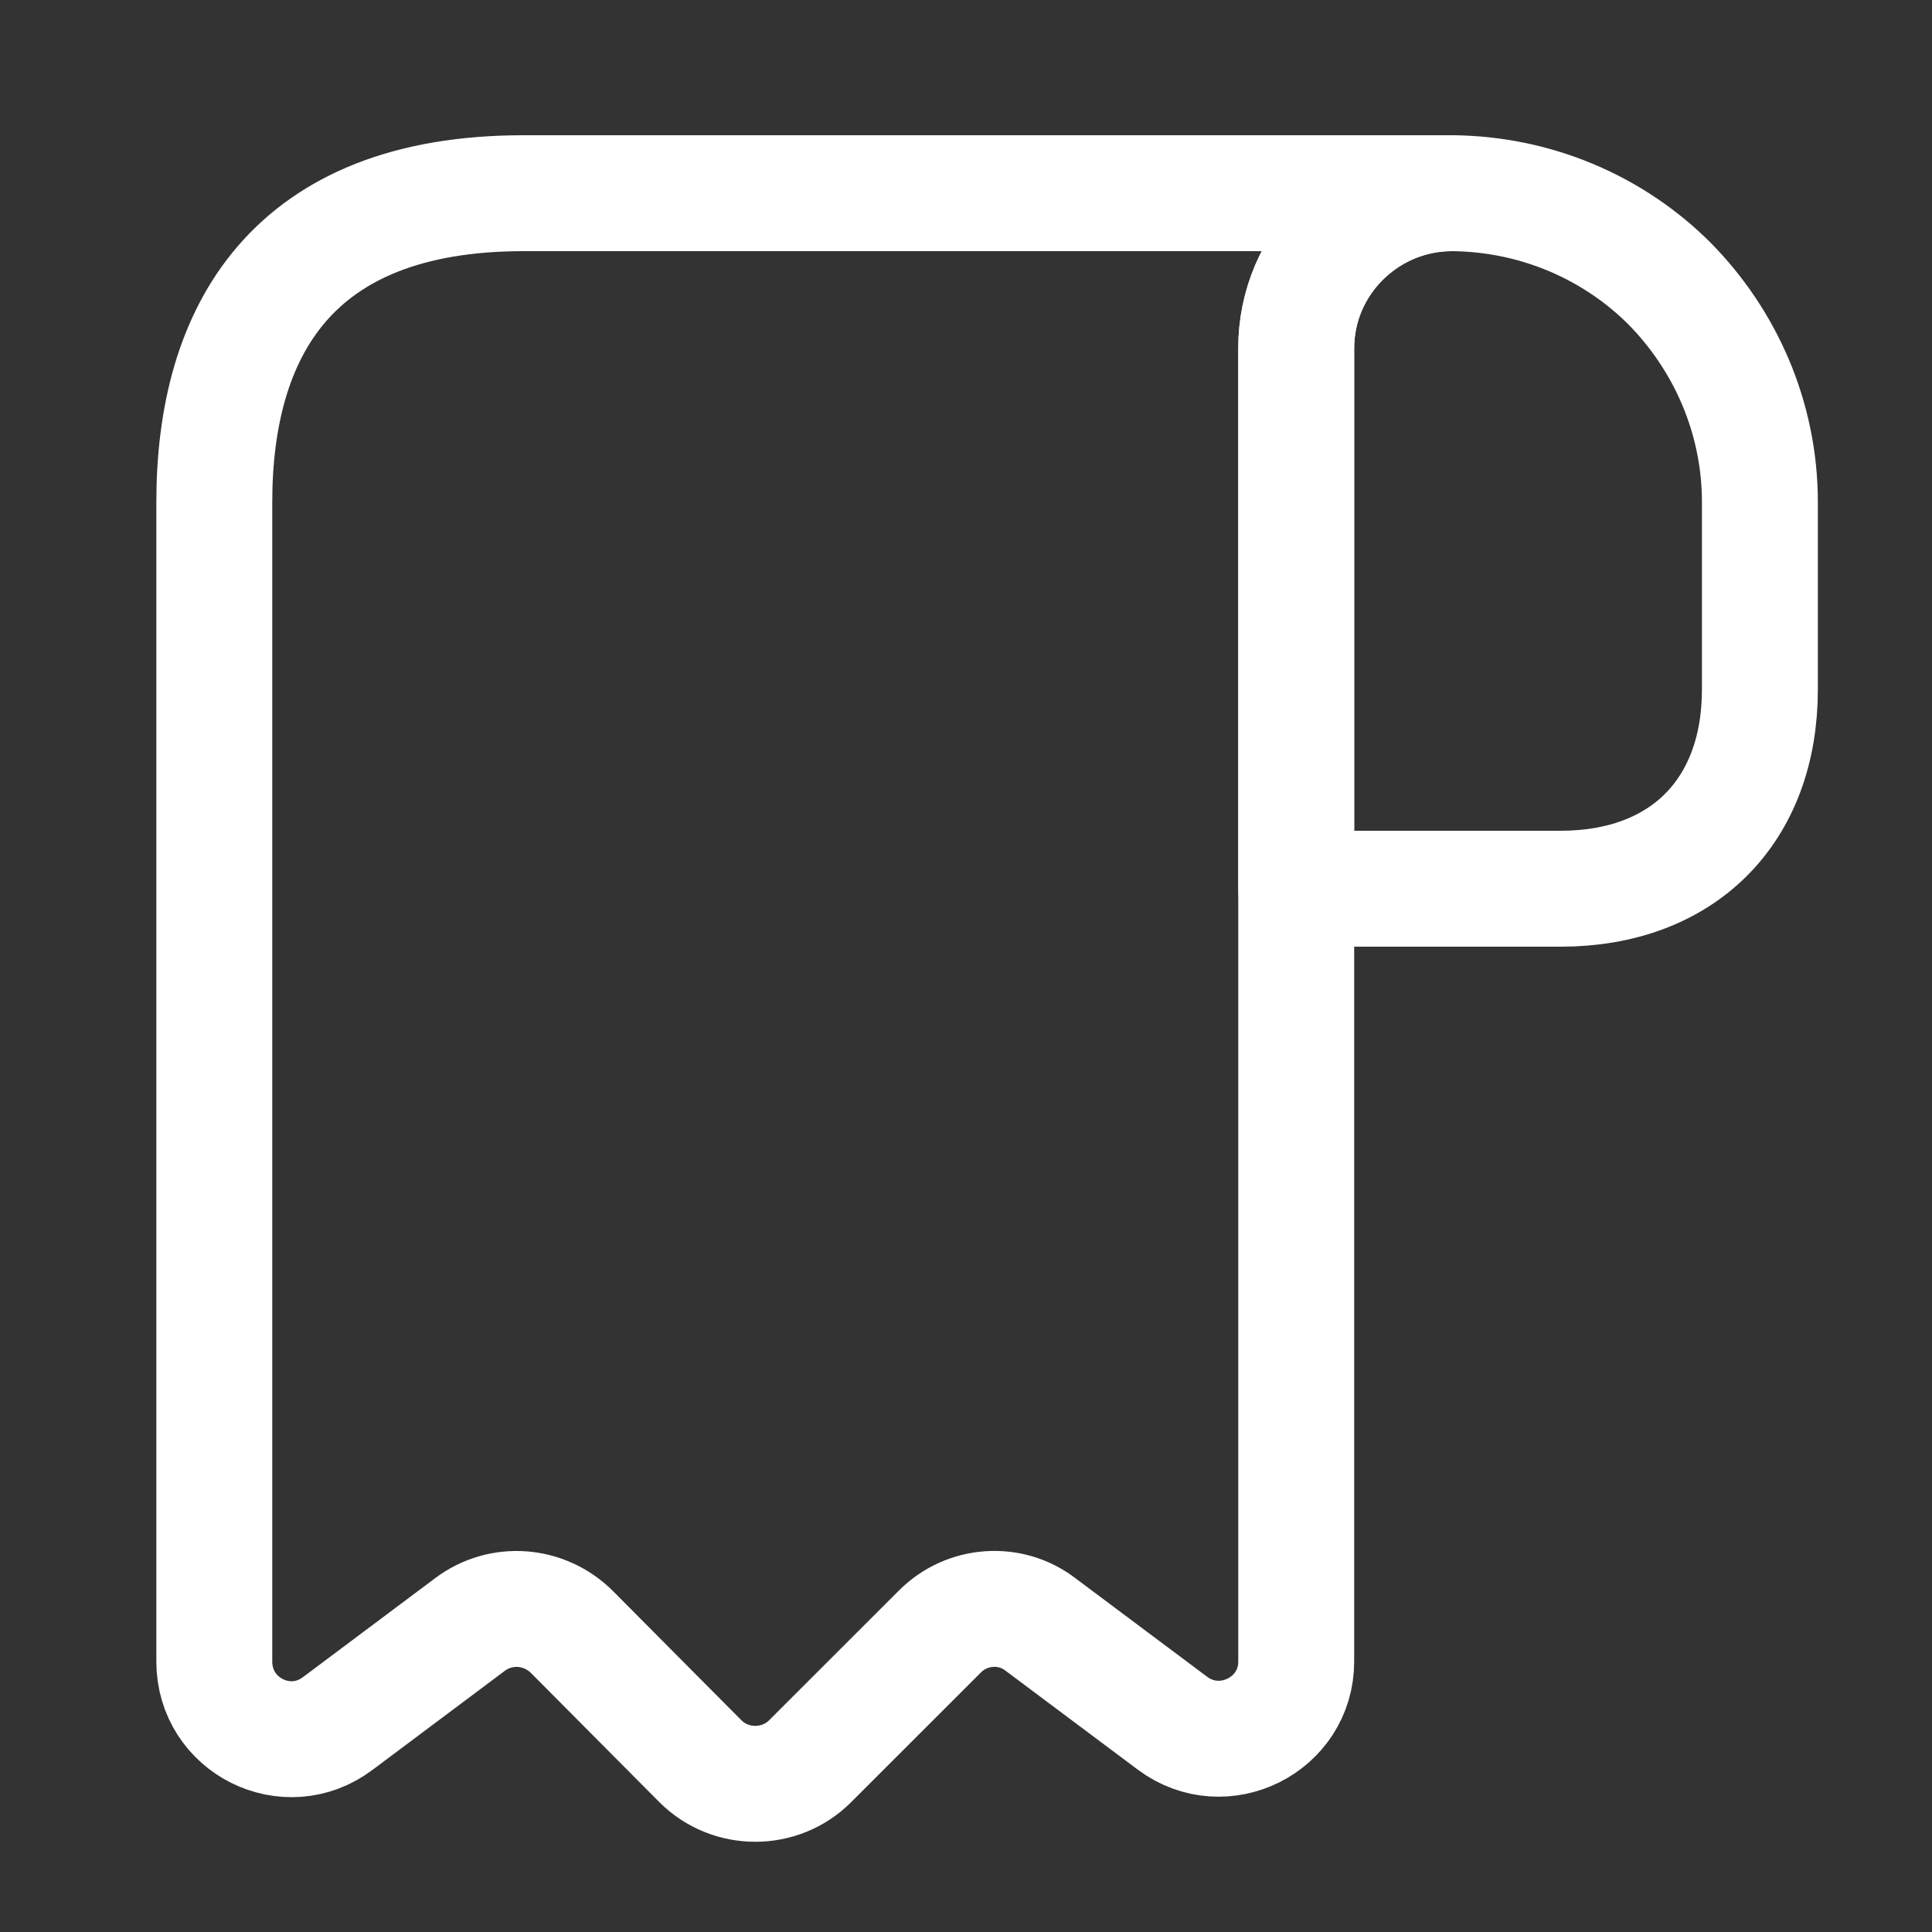 <svg width="25" height="25" viewBox="0 0 25 25" fill="none" xmlns="http://www.w3.org/2000/svg">
<rect x="0" y="0" width="25" height="25" fill="#333333" stroke="none"/>
<path d="M22.773 6.5V8.92C22.773 10.5 21.773 11.5 20.193 11.5H16.773V4.51C16.773 3.4 17.683 2.5 18.794 2.5C19.884 2.51 20.884 2.95 21.604 3.67C22.323 4.4 22.773 5.4 22.773 6.5Z" stroke="white" stroke-width="1.5" stroke-miterlimit="10" stroke-linecap="round" stroke-linejoin="round"/>
<path d="M2.773 7.5V21.5C2.773 22.33 3.713 22.8 4.373 22.3L6.083 21.02C6.483 20.72 7.043 20.76 7.403 21.12L9.063 22.79C9.453 23.18 10.094 23.18 10.483 22.79L12.164 21.11C12.514 20.76 13.073 20.72 13.463 21.02L15.174 22.3C15.834 22.79 16.773 22.32 16.773 21.5V4.5C16.773 3.4 17.673 2.5 18.773 2.5H7.773H6.773C3.773 2.5 2.773 4.29 2.773 6.5V7.5Z" stroke="white" stroke-width="1.5" stroke-miterlimit="10" stroke-linecap="round" stroke-linejoin="round"/>
</svg>
